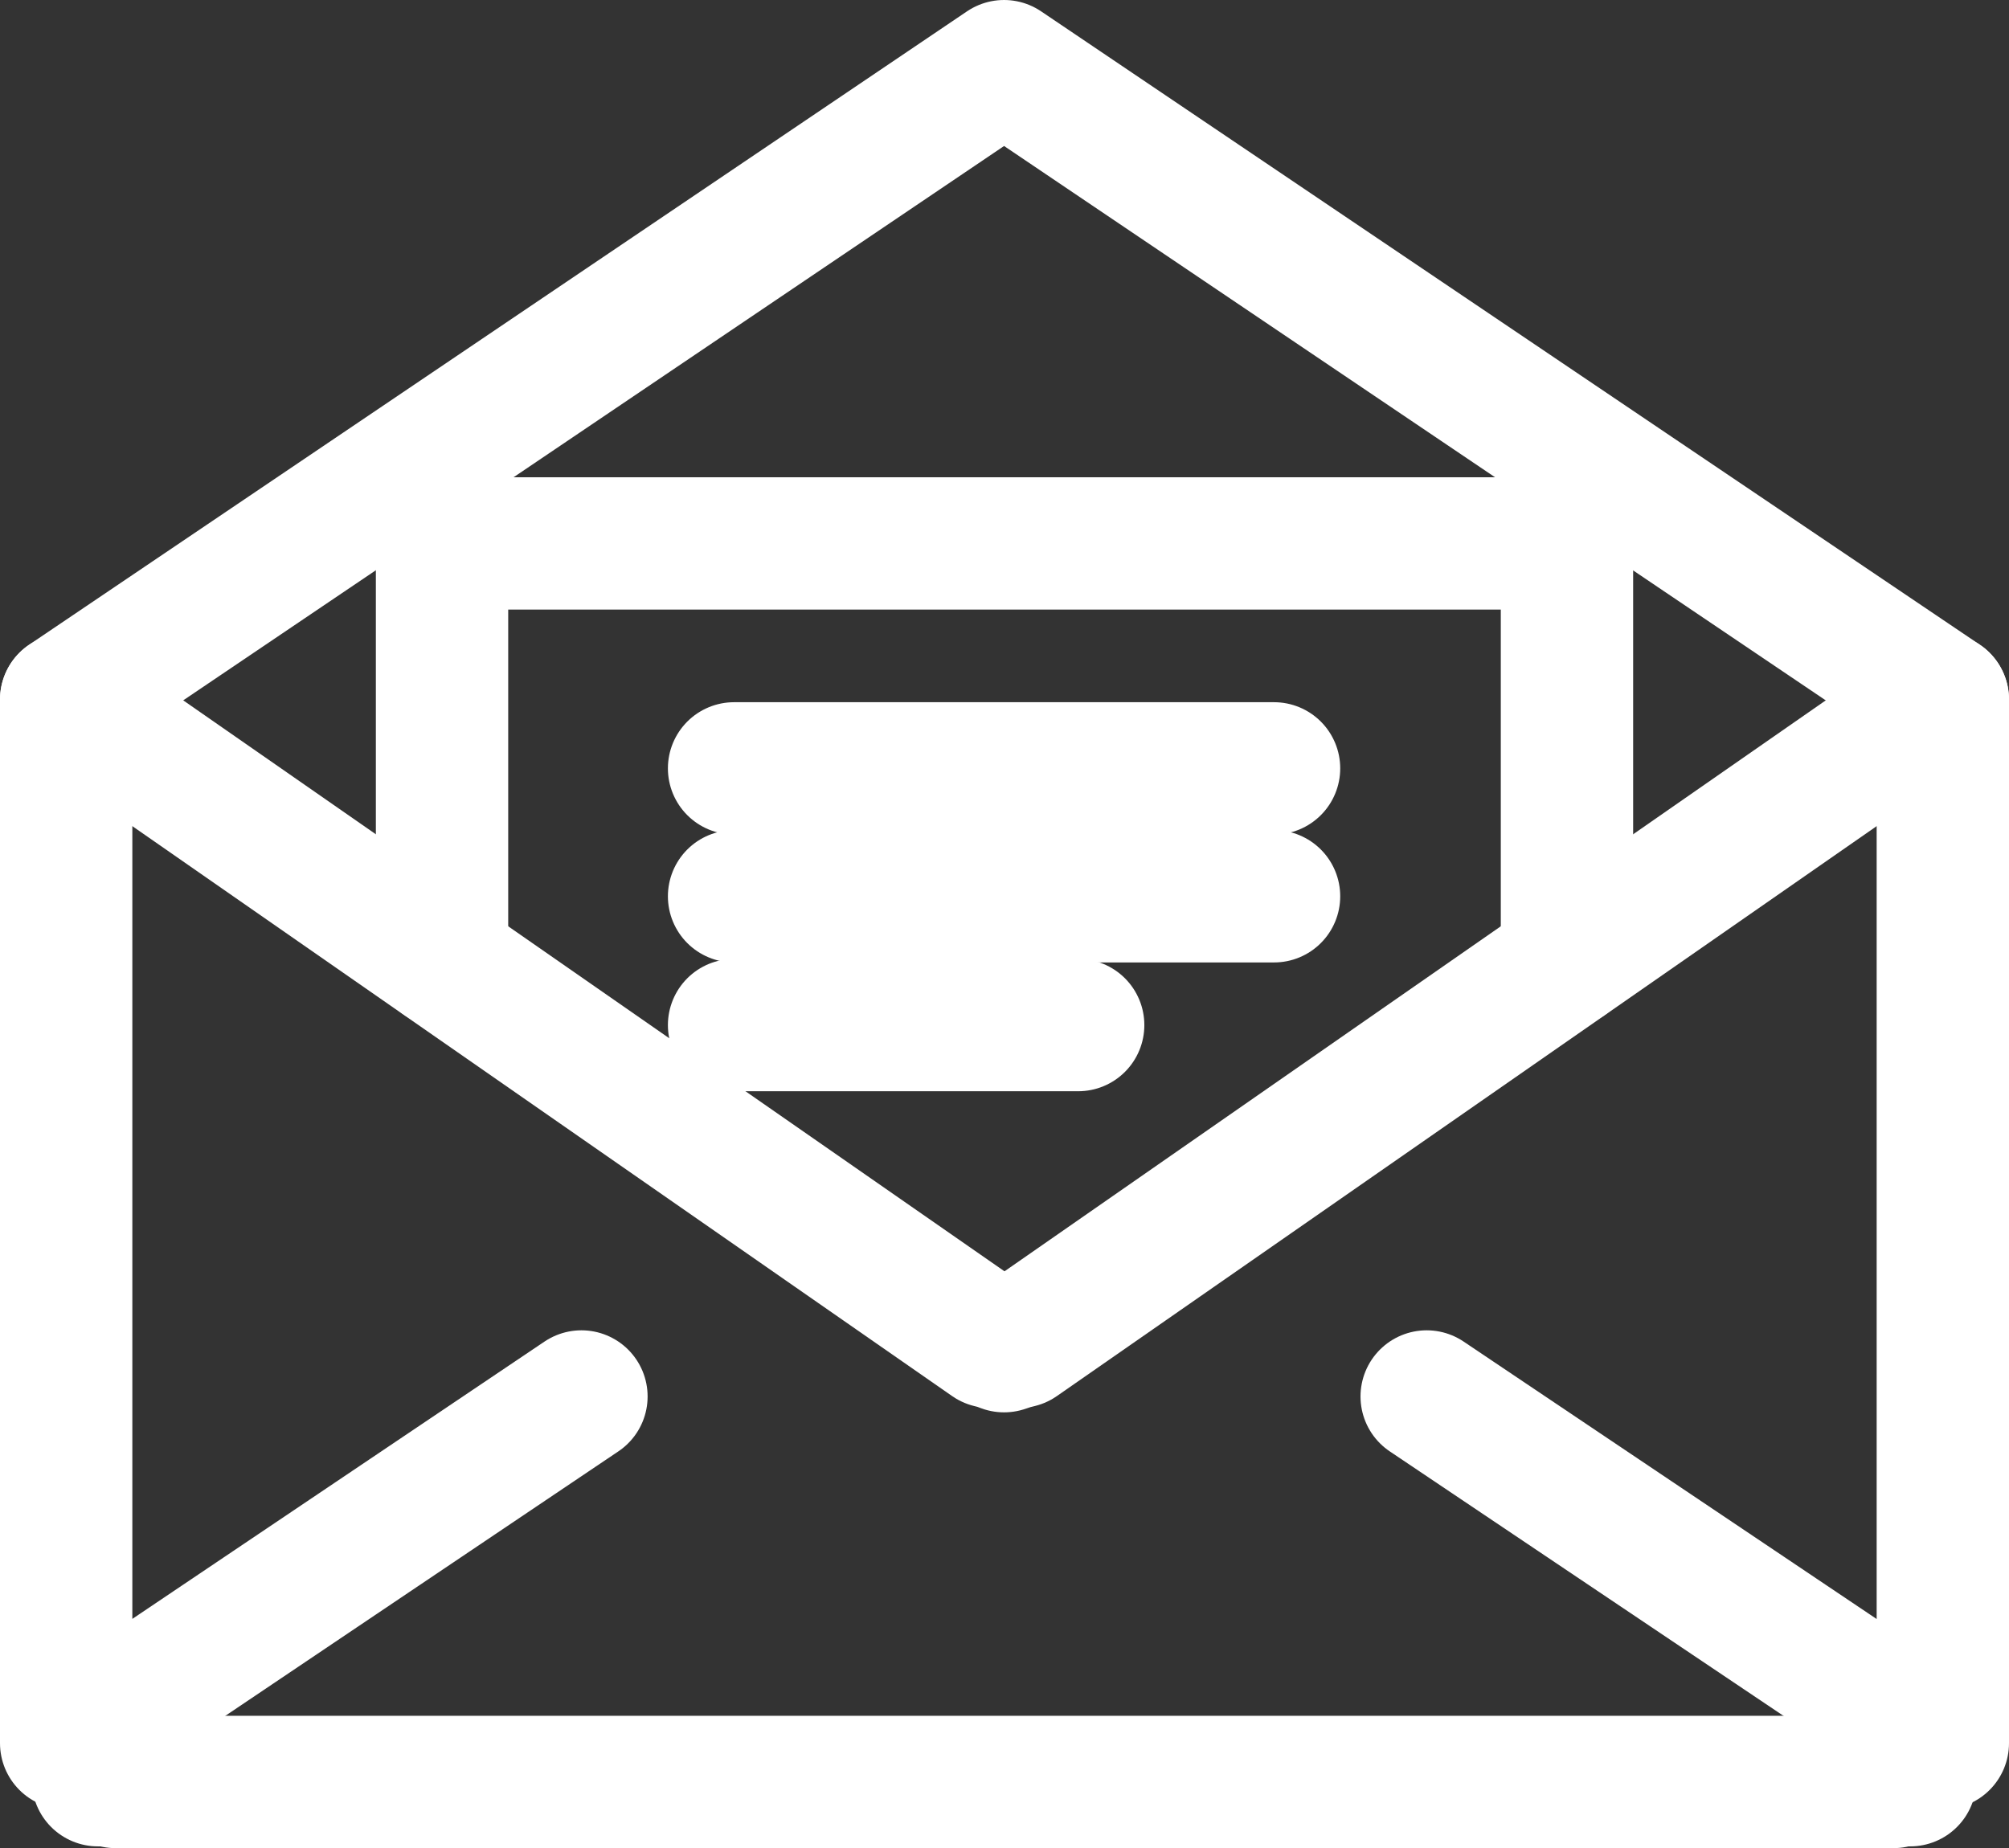 <svg xmlns="http://www.w3.org/2000/svg" viewBox="0 0 22.77 20.95"><rect x="0" y="0" width="22.77" height="20.95" fill="#333333" stroke="none"/><defs><style>.cls-1{fill-rule:evenodd;}.cls-1,.cls-3{opacity:0;}.cls-2{fill:none;stroke:#fff;stroke-linecap:round;stroke-linejoin:round;stroke-width:1.5px;}</style></defs><g id="Layer_2" data-name="Layer 2"><g id="Layer_1-2" data-name="Layer 1"><polyline class="cls-1" points="16.17 15.83 22.02 19.76 22.02 19.68 22.02 7.93 11.38 0.75 0.75 7.93 0.75 19.68 0.75 19.76 6.59 15.83"/><polyline class="cls-2" points="16.17 15.83 22.02 19.76 22.02 19.68 22.02 7.93 11.38 0.75 0.75 7.93 0.75 19.68 0.75 19.76 6.59 15.83"/><polyline class="cls-1" points="1.11 20.18 1.11 20.18 1.22 20.18 1.31 20.2 21.46 20.2 21.54 20.18 21.65 20.18"/><polyline class="cls-2" points="1.11 20.18 1.11 20.18 1.22 20.18 1.31 20.2 21.46 20.2 21.54 20.18 21.65 20.18"/><polyline class="cls-1" points="22.02 7.93 11.55 15.21 11.47 15.23 11.38 15.26 11.3 15.23 11.22 15.21 0.75 7.93"/><polyline class="cls-2" points="22.02 7.93 11.55 15.21 11.47 15.23 11.38 15.26 11.3 15.23 11.22 15.21 0.75 7.93"/><polyline class="cls-1" points="5.01 10.89 5.01 6.16 17.76 6.16 17.76 10.89"/><polyline class="cls-2" points="5.01 10.89 5.01 6.16 17.76 6.16 17.76 10.89"/><line class="cls-3" x1="8.32" y1="8.71" x2="14.44" y2="8.71"/><line class="cls-2" x1="8.32" y1="8.71" x2="14.44" y2="8.71"/><line class="cls-3" x1="8.32" y1="10.16" x2="14.44" y2="10.16"/><line class="cls-2" x1="8.32" y1="10.16" x2="14.44" y2="10.16"/><line class="cls-3" x1="8.32" y1="11.62" x2="12.22" y2="11.62"/><line class="cls-2" x1="8.32" y1="11.62" x2="12.22" y2="11.62"/></g></g></svg>